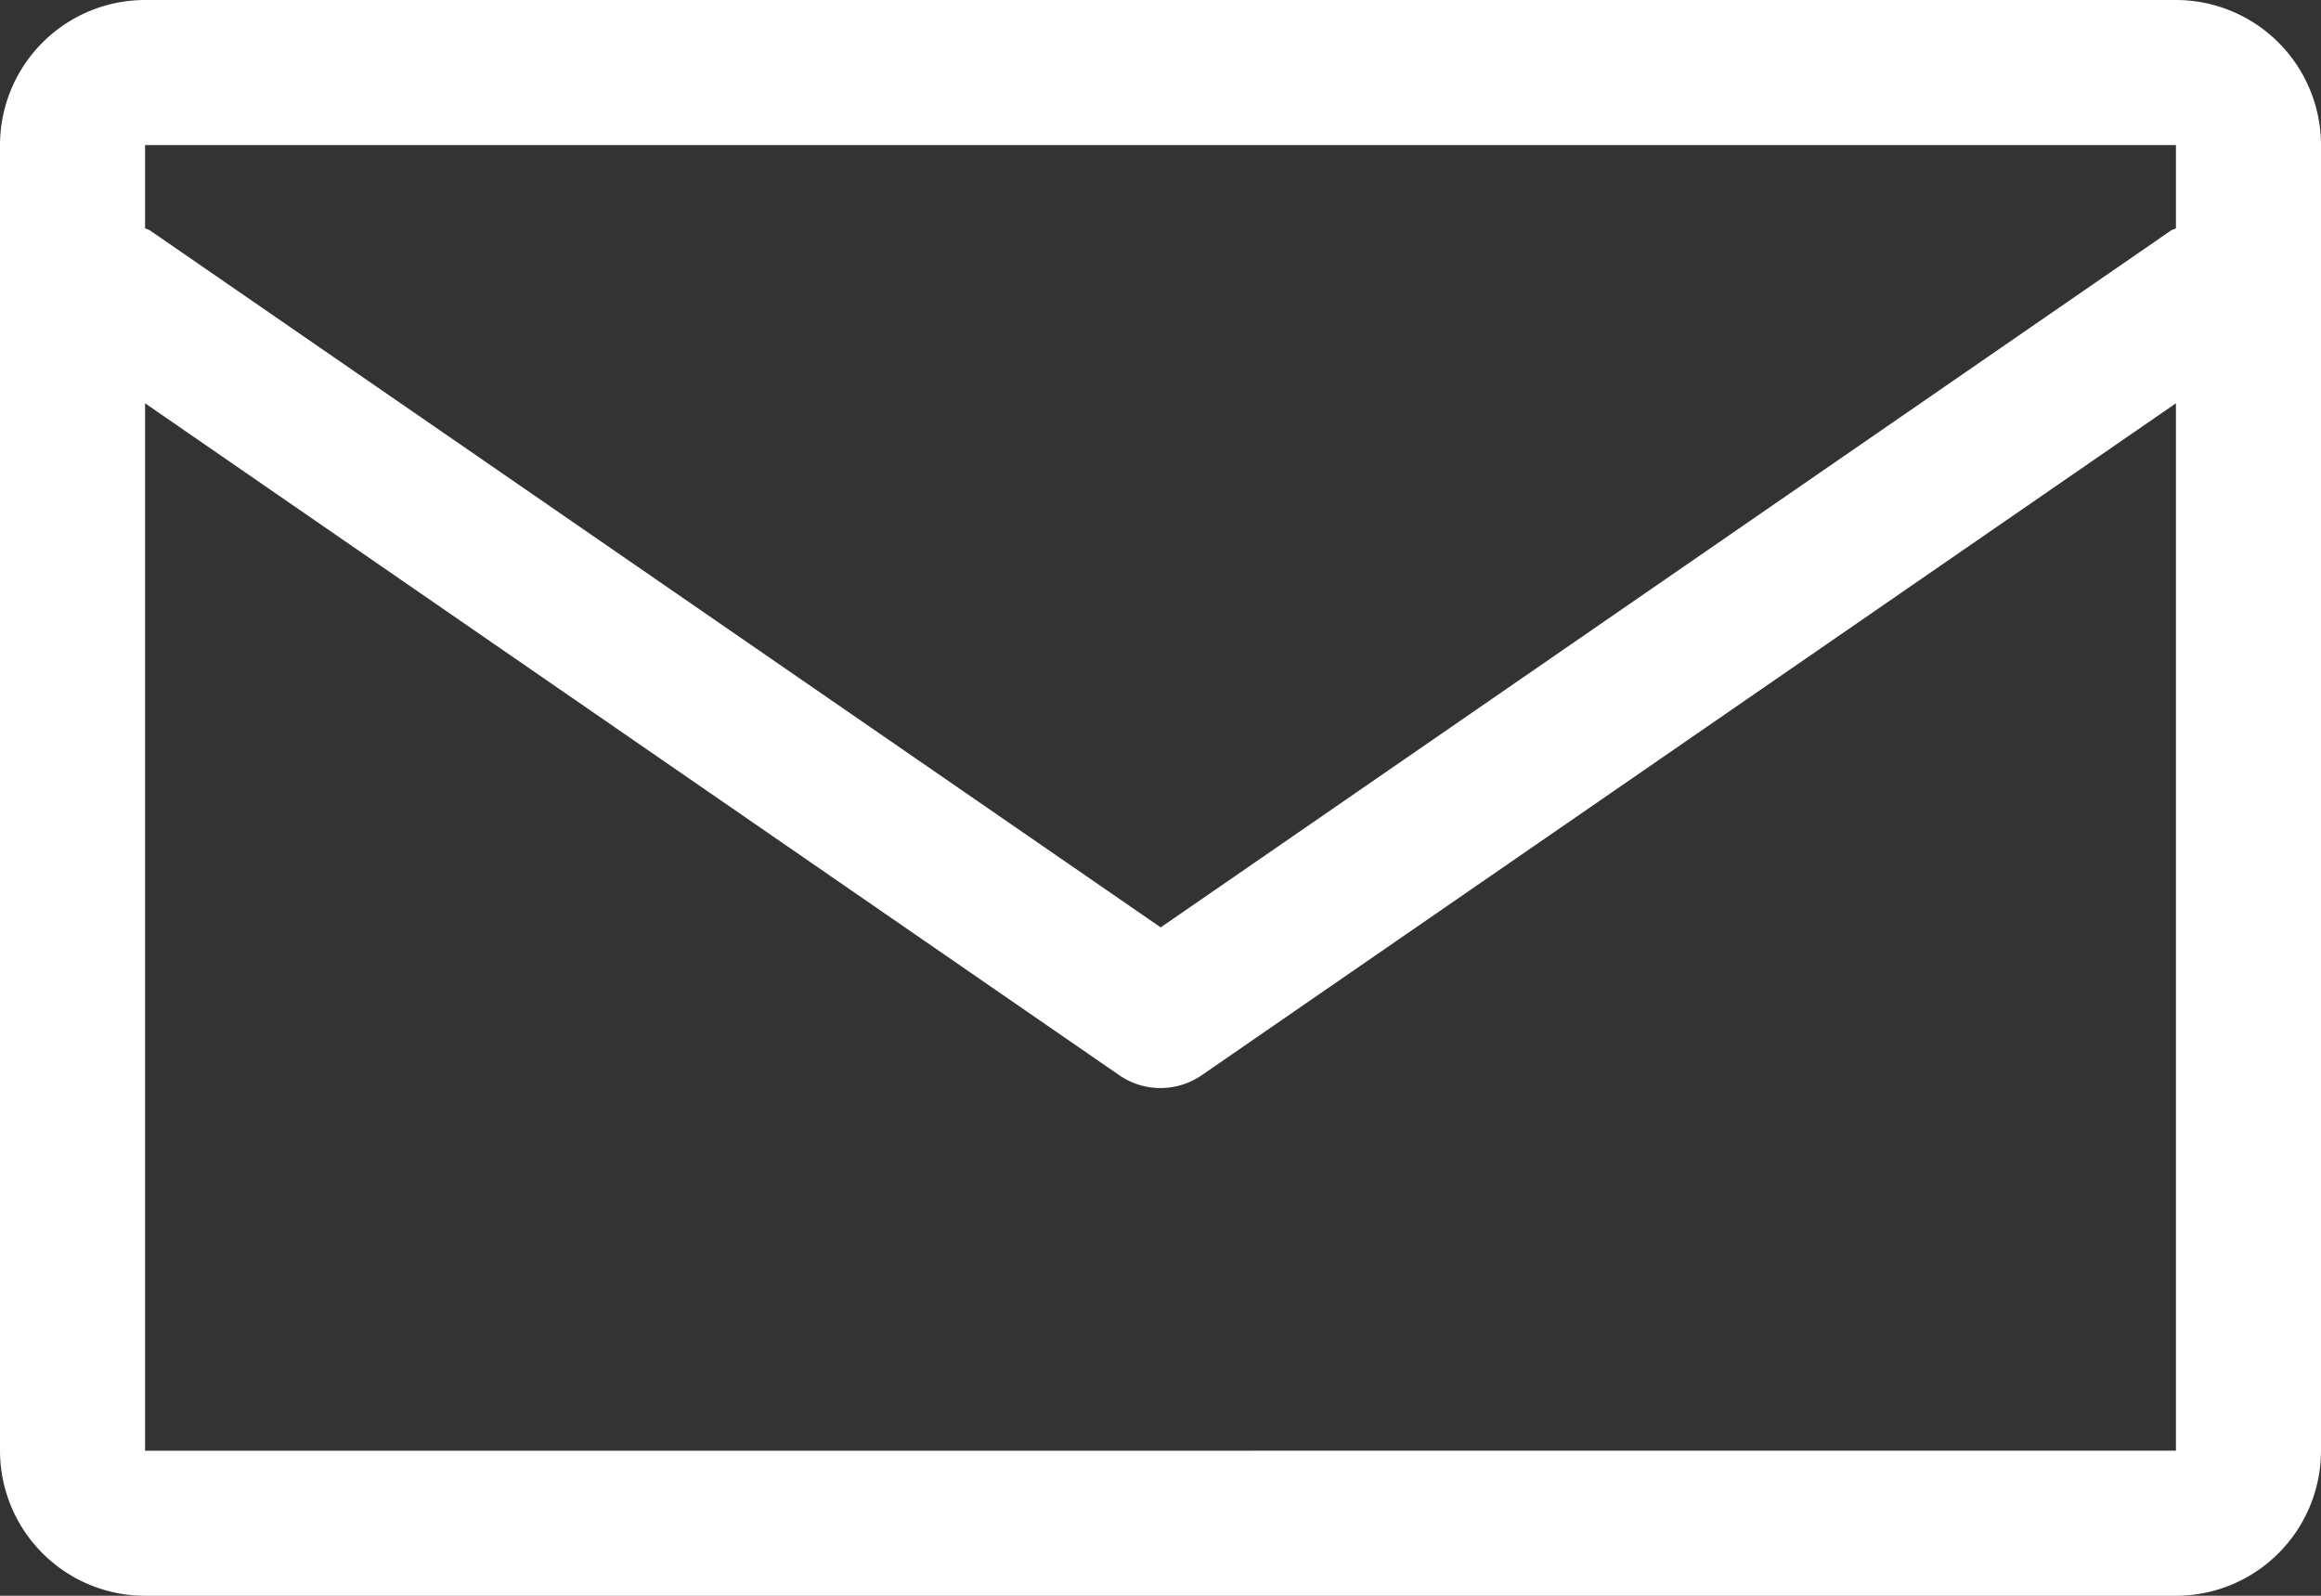 <svg xmlns="http://www.w3.org/2000/svg" width="59.5" height="40.906"><rect width="100%" height="100%" fill="#333333" stroke="none"/><g data-name="mail (4)"><g data-name="グループ 49"><path data-name="パス 30" d="M55.781 0H3.719A3.722 3.722 0 0 0 0 3.719v33.469a3.722 3.722 0 0 0 3.719 3.719h52.062a3.722 3.722 0 0 0 3.719-3.719V3.719A3.722 3.722 0 0 0 55.781 0zM3.719 3.719h52.062v2.135c-.041.024-.087.028-.126.054l-25.9 17.865L3.845 5.907a1.075 1.075 0 0 0-.126-.054zm0 33.469v-26.85l24.975 17.225a1.863 1.863 0 0 0 2.112 0l24.975-17.225v26.849z" fill="#fff"/></g></g></svg>